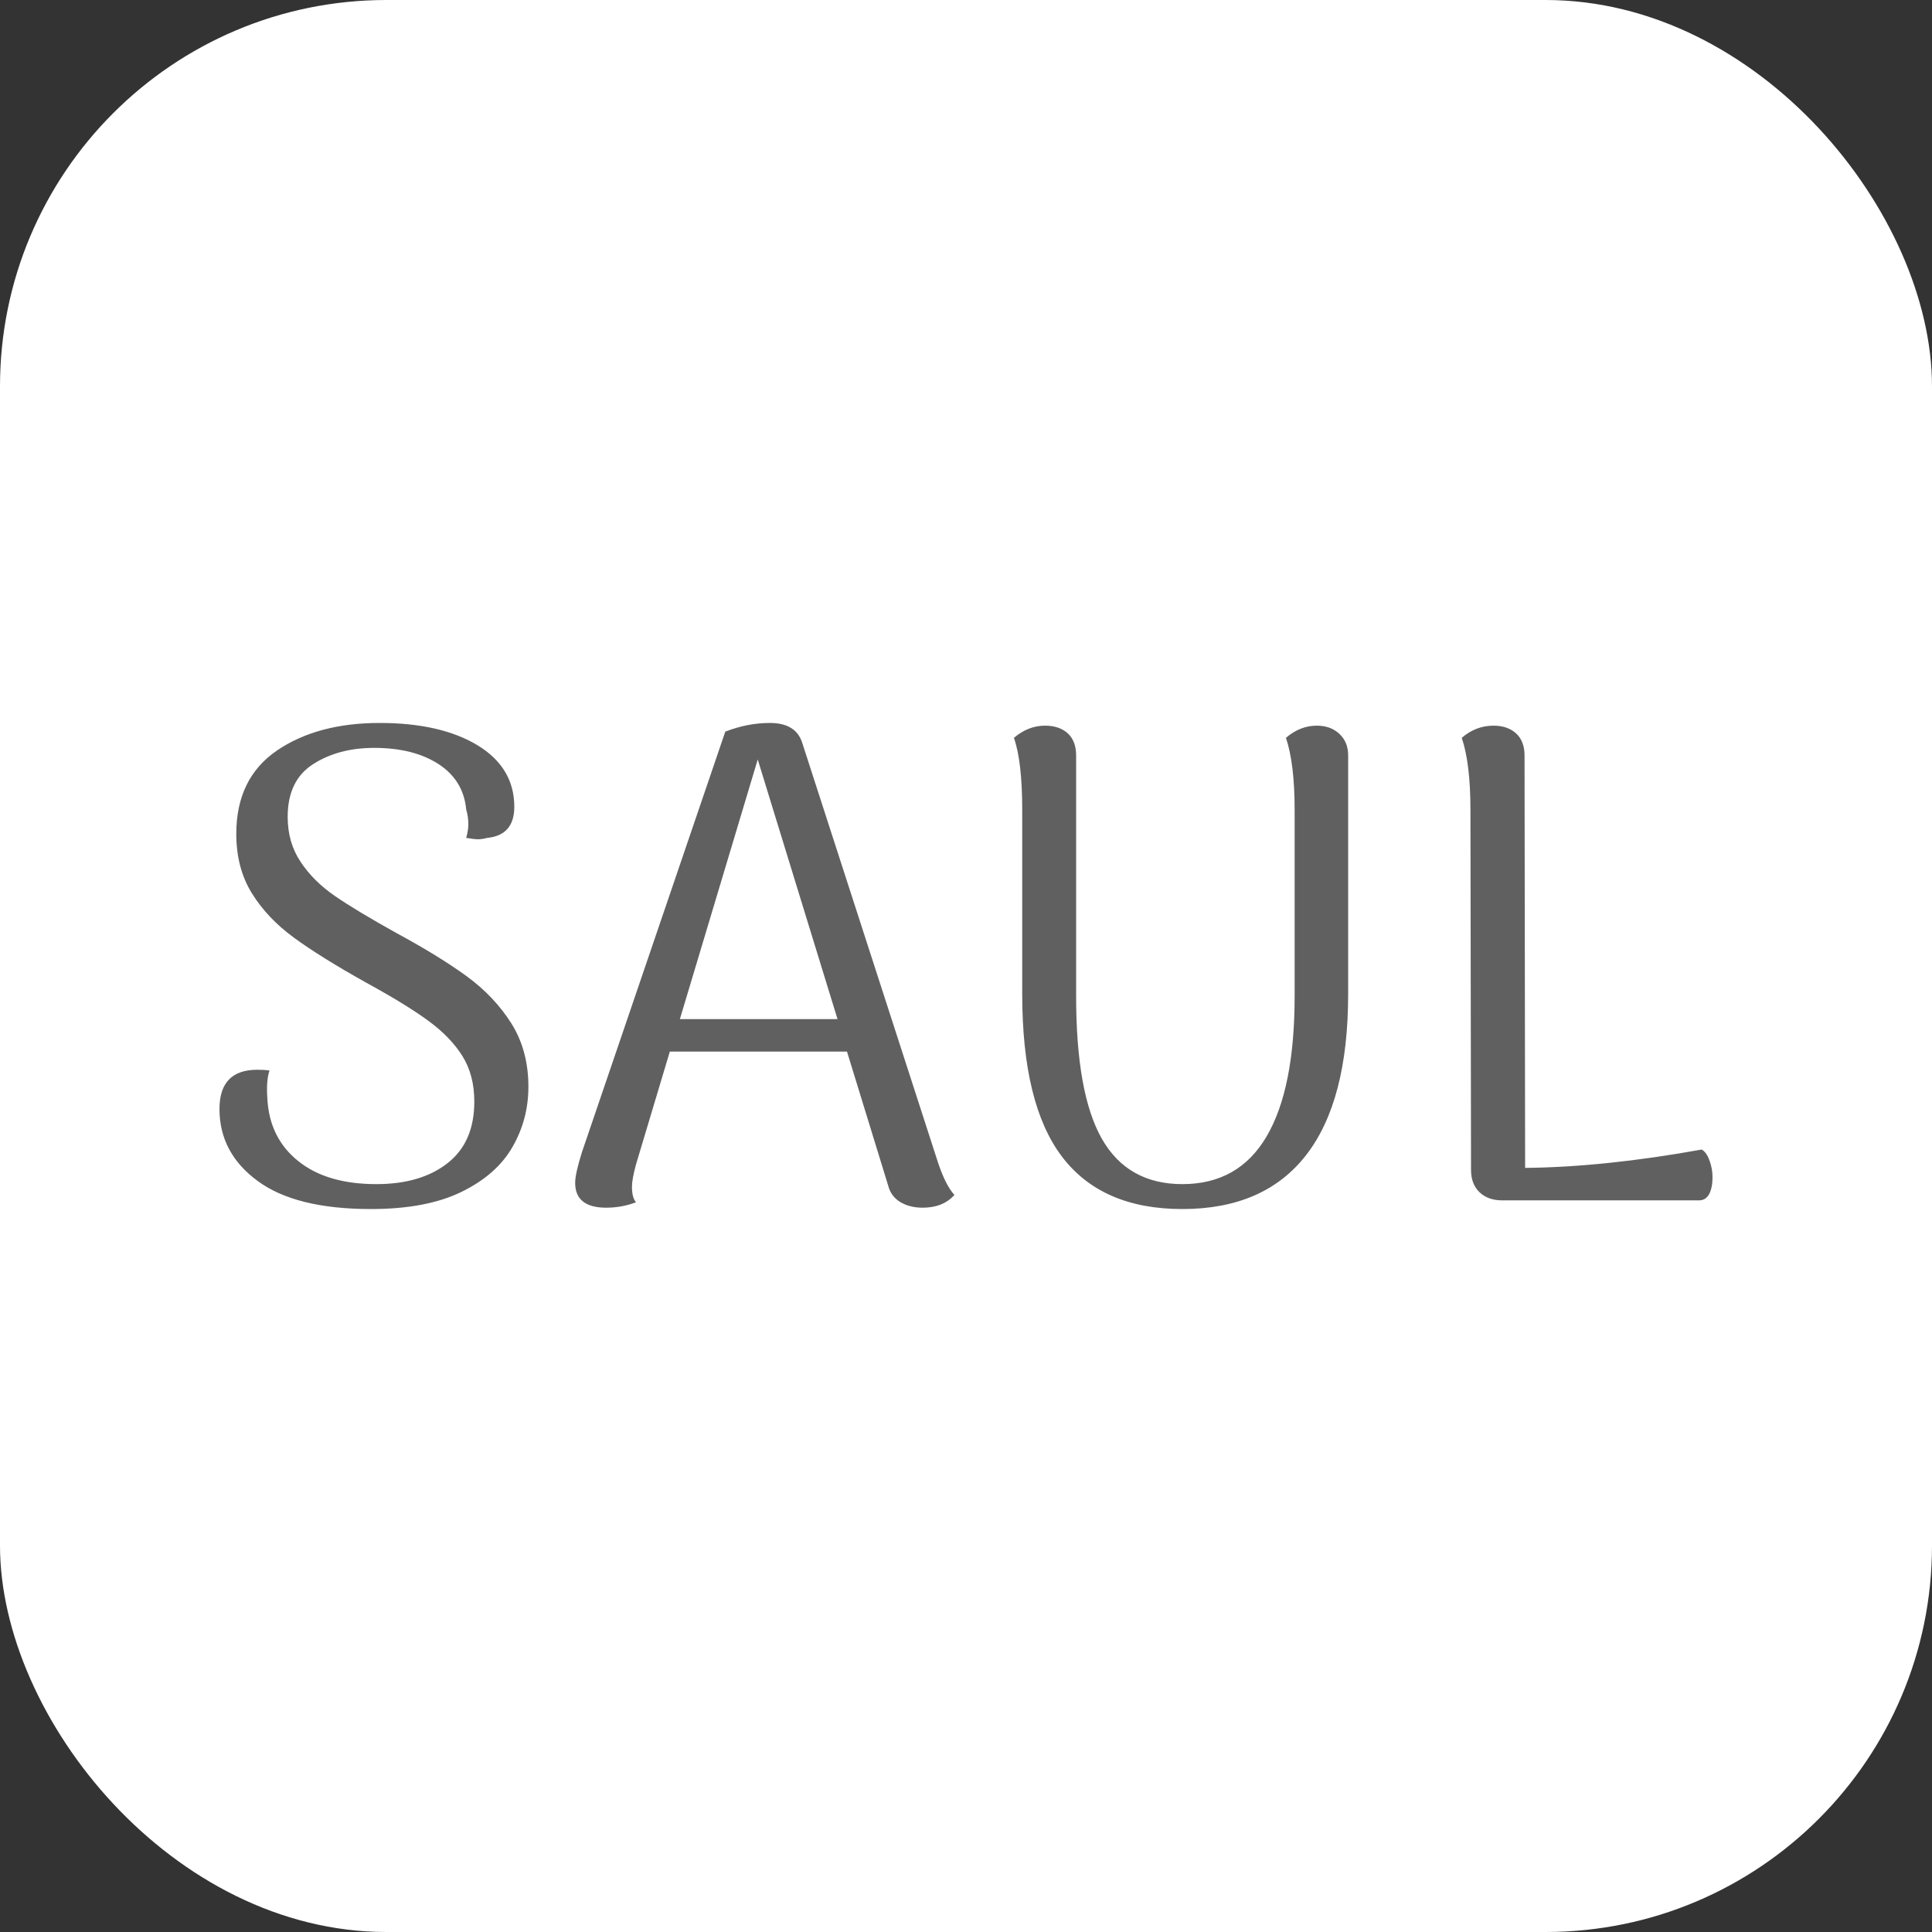 <svg xmlns="http://www.w3.org/2000/svg" width="256" height="256" viewBox="0 0 100 100"><rect x="0" y="0" width="100" height="100" fill="#333333" stroke="none"/><rect width="100" height="100" rx="20" fill="#ffffff"></rect><path d="M19.20 62.58Q15.31 62.58 13.34 61.13Q11.36 59.68 11.36 57.40L11.36 57.40Q11.36 55.37 13.32 55.37L13.32 55.37Q13.70 55.37 13.95 55.41L13.95 55.41Q13.77 55.93 13.84 56.88L13.84 56.88Q13.95 58.91 15.44 60.10Q16.92 61.29 19.48 61.29L19.48 61.29Q21.79 61.29 23.17 60.20Q24.55 59.12 24.55 57.02L24.55 57.02Q24.55 55.65 23.94 54.67Q23.33 53.69 22.19 52.85Q21.05 52.01 18.95 50.86L18.95 50.86Q16.57 49.53 15.21 48.53Q13.84 47.53 13.04 46.24Q12.23 44.94 12.23 43.16L12.23 43.16Q12.23 40.29 14.33 38.85Q16.43 37.42 19.65 37.42L19.65 37.42Q22.80 37.42 24.71 38.57Q26.62 39.73 26.62 41.76L26.62 41.76Q26.62 43.23 25.22 43.37L25.22 43.37Q24.94 43.44 24.76 43.44L24.76 43.44Q24.55 43.44 24.13 43.37L24.13 43.37Q24.24 42.98 24.24 42.67L24.24 42.67Q24.24 42.25 24.13 41.90L24.13 41.90Q23.99 40.39 22.70 39.55Q21.40 38.71 19.37 38.71L19.37 38.71Q17.52 38.71 16.21 39.55Q14.89 40.39 14.89 42.28L14.89 42.28Q14.89 43.61 15.56 44.61Q16.22 45.61 17.34 46.38Q18.46 47.15 20.53 48.30L20.53 48.30Q22.73 49.49 24.17 50.54Q25.60 51.59 26.48 52.99Q27.35 54.39 27.35 56.25L27.35 56.25Q27.35 57.93 26.53 59.36Q25.71 60.80 23.89 61.69Q22.07 62.58 19.20 62.58L19.20 62.58ZM48.56 60.20Q48.95 61.36 49.40 61.85L49.40 61.85Q48.81 62.51 47.76 62.51L47.76 62.51Q47.09 62.51 46.60 62.22Q46.11 61.92 45.97 61.36L45.97 61.36L43.84 54.43L34.67 54.43L32.92 60.27Q32.71 61.04 32.71 61.43L32.71 61.43Q32.71 61.99 32.92 62.23L32.92 62.23Q32.18 62.51 31.38 62.51L31.38 62.51Q29.77 62.51 29.77 61.22L29.77 61.22Q29.77 60.76 30.12 59.64L30.12 59.64L37.54 37.87Q38.69 37.42 39.85 37.42L39.85 37.42Q41.21 37.42 41.53 38.47L41.53 38.47L48.56 60.20ZM35.19 52.75L43.35 52.75L39.22 39.31L35.19 52.75ZM69.78 39.10L69.78 51.45Q69.78 56.98 67.61 59.78Q65.44 62.58 61.20 62.58L61.20 62.58Q57.03 62.58 54.97 59.87Q52.91 57.16 52.91 51.45L52.91 51.45L52.91 41.93Q52.91 39.41 52.48 38.19L52.48 38.19Q53.22 37.56 54.09 37.56L54.09 37.56Q54.83 37.56 55.27 37.96Q55.70 38.36 55.70 39.10L55.70 39.10L55.70 51.56Q55.70 56.60 57.03 58.94Q58.37 61.29 61.20 61.29L61.20 61.29Q64.11 61.29 65.56 58.82Q67.01 56.35 67.01 51.56L67.01 51.56L67.01 41.93Q67.01 39.52 66.56 38.19L66.56 38.19Q67.29 37.56 68.16 37.56L68.16 37.56Q68.87 37.56 69.32 37.98Q69.78 38.40 69.78 39.10L69.78 39.10ZM78.91 39.10L78.94 60.45Q83.04 60.41 88.08 59.50L88.08 59.50Q88.33 59.64 88.48 60.06Q88.64 60.48 88.64 60.94L88.64 60.94Q88.64 61.46 88.47 61.80Q88.29 62.13 87.94 62.13L87.94 62.13L77.75 62.13Q77.02 62.13 76.58 61.71Q76.14 61.29 76.14 60.55L76.14 60.55L76.11 41.93Q76.11 39.52 75.66 38.19L75.66 38.19Q76.39 37.56 77.30 37.56L77.30 37.56Q78.03 37.56 78.47 37.96Q78.91 38.36 78.91 39.10L78.91 39.10Z" fill="#606060"></path></svg>